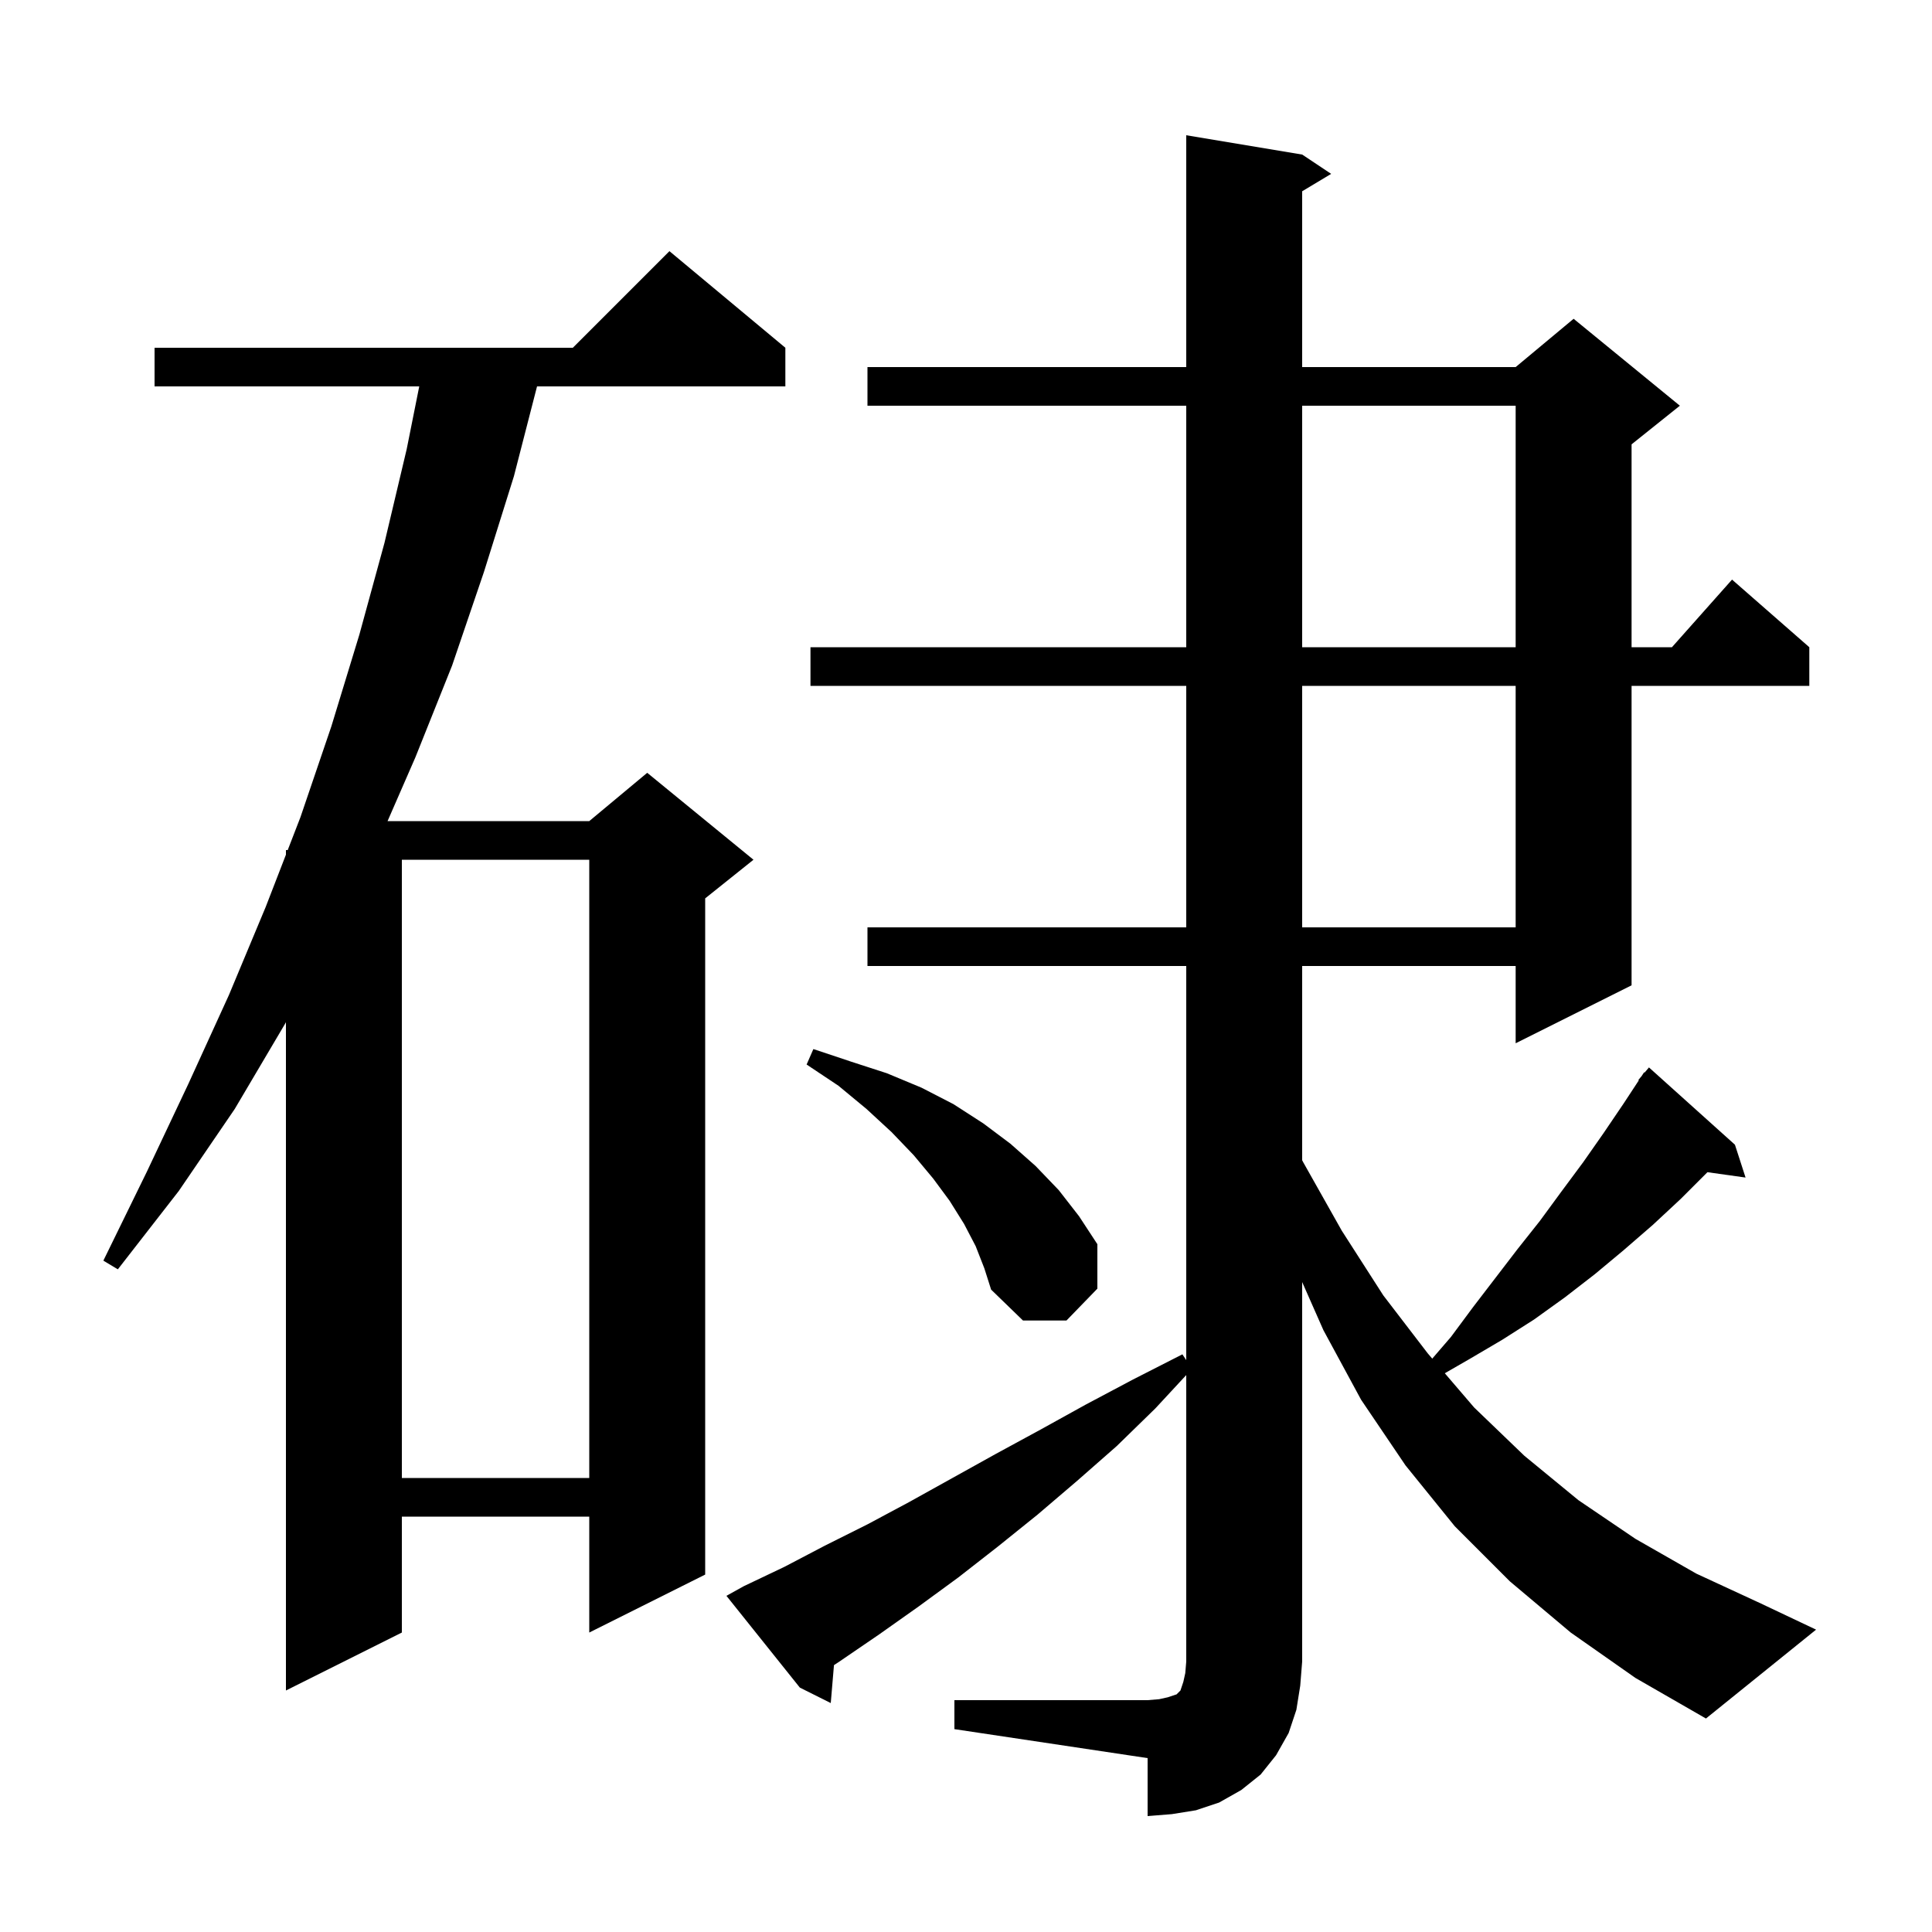 <svg xmlns="http://www.w3.org/2000/svg" xmlns:xlink="http://www.w3.org/1999/xlink" version="1.1" baseProfile="full" viewBox="0 0 200 200" width="200" height="200"><g fill="currentColor"><path d="M 98.8 176.0 L 118.8 176.0 L 120.0 175.9 L 120.9 175.7 L 121.8 175.4 L 122.2 175.0 L 122.5 174.1 L 122.7 173.2 L 122.8 172.0 L 122.8 142.347 L 119.6 145.8 L 115.6 149.7 L 111.5 153.3 L 107.4 156.8 L 103.3 160.1 L 99.2 163.3 L 95.1 166.3 L 91.0 169.2 L 86.9 172.0 L 86.332 172.374 L 86.0 176.3 L 82.8 174.7 L 75.2 165.2 L 77.0 164.2 L 81.2 162.2 L 85.4 160.0 L 89.8 157.8 L 94.1 155.5 L 103.1 150.5 L 107.7 148.0 L 112.4 145.4 L 117.3 142.8 L 122.4 140.2 L 122.8 140.8 L 122.8 100.0 L 89.8 100.0 L 89.8 96.0 L 122.8 96.0 L 122.8 71.0 L 83.9 71.0 L 83.9 67.0 L 122.8 67.0 L 122.8 42.0 L 89.8 42.0 L 89.8 38.0 L 122.8 38.0 L 122.8 14.0 L 134.8 16.0 L 137.8 18.0 L 134.8 19.8 L 134.8 38.0 L 156.9 38.0 L 162.9 33.0 L 173.9 42.0 L 168.9 46.0 L 168.9 67.0 L 173.078 67.0 L 179.3 60.0 L 187.3 67.0 L 187.3 71.0 L 168.9 71.0 L 168.9 102.0 L 156.9 108.0 L 156.9 100.0 L 134.8 100.0 L 134.8 120.107 L 134.9 120.3 L 138.9 127.4 L 143.2 134.1 L 147.8 140.1 L 148.266 140.644 L 150.2 138.4 L 152.5 135.3 L 157.1 129.3 L 159.4 126.4 L 161.6 123.4 L 163.9 120.3 L 166.0 117.3 L 168.1 114.2 L 169.652 111.835 L 169.6 111.8 L 169.934 111.405 L 170.2 111.0 L 170.246 111.037 L 170.7 110.5 L 179.6 118.5 L 180.7 121.9 L 176.754 121.346 L 174.0 124.1 L 171.1 126.8 L 168.1 129.4 L 165.1 131.9 L 162.0 134.3 L 158.8 136.6 L 155.5 138.7 L 152.1 140.7 L 149.565 142.159 L 152.6 145.7 L 157.8 150.7 L 163.4 155.3 L 169.3 159.3 L 175.6 162.9 L 182.3 166.0 L 188.0 168.7 L 176.6 177.9 L 169.3 173.7 L 162.6 169.0 L 156.3 163.7 L 150.6 158.0 L 145.5 151.7 L 140.9 144.9 L 137.0 137.7 L 134.8 132.718 L 134.8 172.0 L 134.6 174.5 L 134.2 177.0 L 133.4 179.4 L 132.1 181.7 L 130.5 183.7 L 128.5 185.3 L 126.2 186.6 L 123.8 187.4 L 121.3 187.8 L 118.8 188.0 L 118.8 182.0 L 98.8 179.0 Z M 81.3 36.0 L 81.3 40.0 L 55.594 40.0 L 53.2 49.3 L 50.1 59.2 L 46.8 68.9 L 43.0 78.4 L 40.121 85.0 L 61.0 85.0 L 67.0 80.0 L 78.0 89.0 L 73.0 93.0 L 73.0 163.0 L 61.0 169.0 L 61.0 157.0 L 41.6 157.0 L 41.6 169.0 L 29.6 175.0 L 29.6 105.816 L 29.5 106.0 L 24.3 114.8 L 18.5 123.3 L 12.2 131.4 L 10.7 130.5 L 15.2 121.3 L 19.5 112.2 L 23.7 103.0 L 27.5 93.9 L 29.6 88.475 L 29.6 88.0 L 29.784 88.0 L 31.1 84.6 L 34.3 75.2 L 37.2 65.7 L 39.8 56.2 L 42.1 46.5 L 43.4 40.0 L 16.0 40.0 L 16.0 36.0 L 59.3 36.0 L 69.3 26.0 Z M 41.6 89.0 L 41.6 153.0 L 61.0 153.0 L 61.0 89.0 Z M 101.0 129.0 L 99.8 126.7 L 98.3 124.3 L 96.6 122.0 L 94.6 119.6 L 92.3 117.2 L 89.7 114.8 L 86.8 112.4 L 83.5 110.2 L 84.2 108.6 L 88.1 109.9 L 91.8 111.1 L 95.4 112.6 L 98.7 114.3 L 101.8 116.3 L 104.6 118.4 L 107.2 120.7 L 109.6 123.2 L 111.7 125.9 L 113.6 128.8 L 113.6 133.4 L 110.4 136.7 L 105.9 136.7 L 102.6 133.5 L 101.9 131.3 Z M 134.8 71.0 L 134.8 96.0 L 156.9 96.0 L 156.9 71.0 Z M 134.8 42.0 L 134.8 67.0 L 156.9 67.0 L 156.9 42.0 Z "/></g></svg>